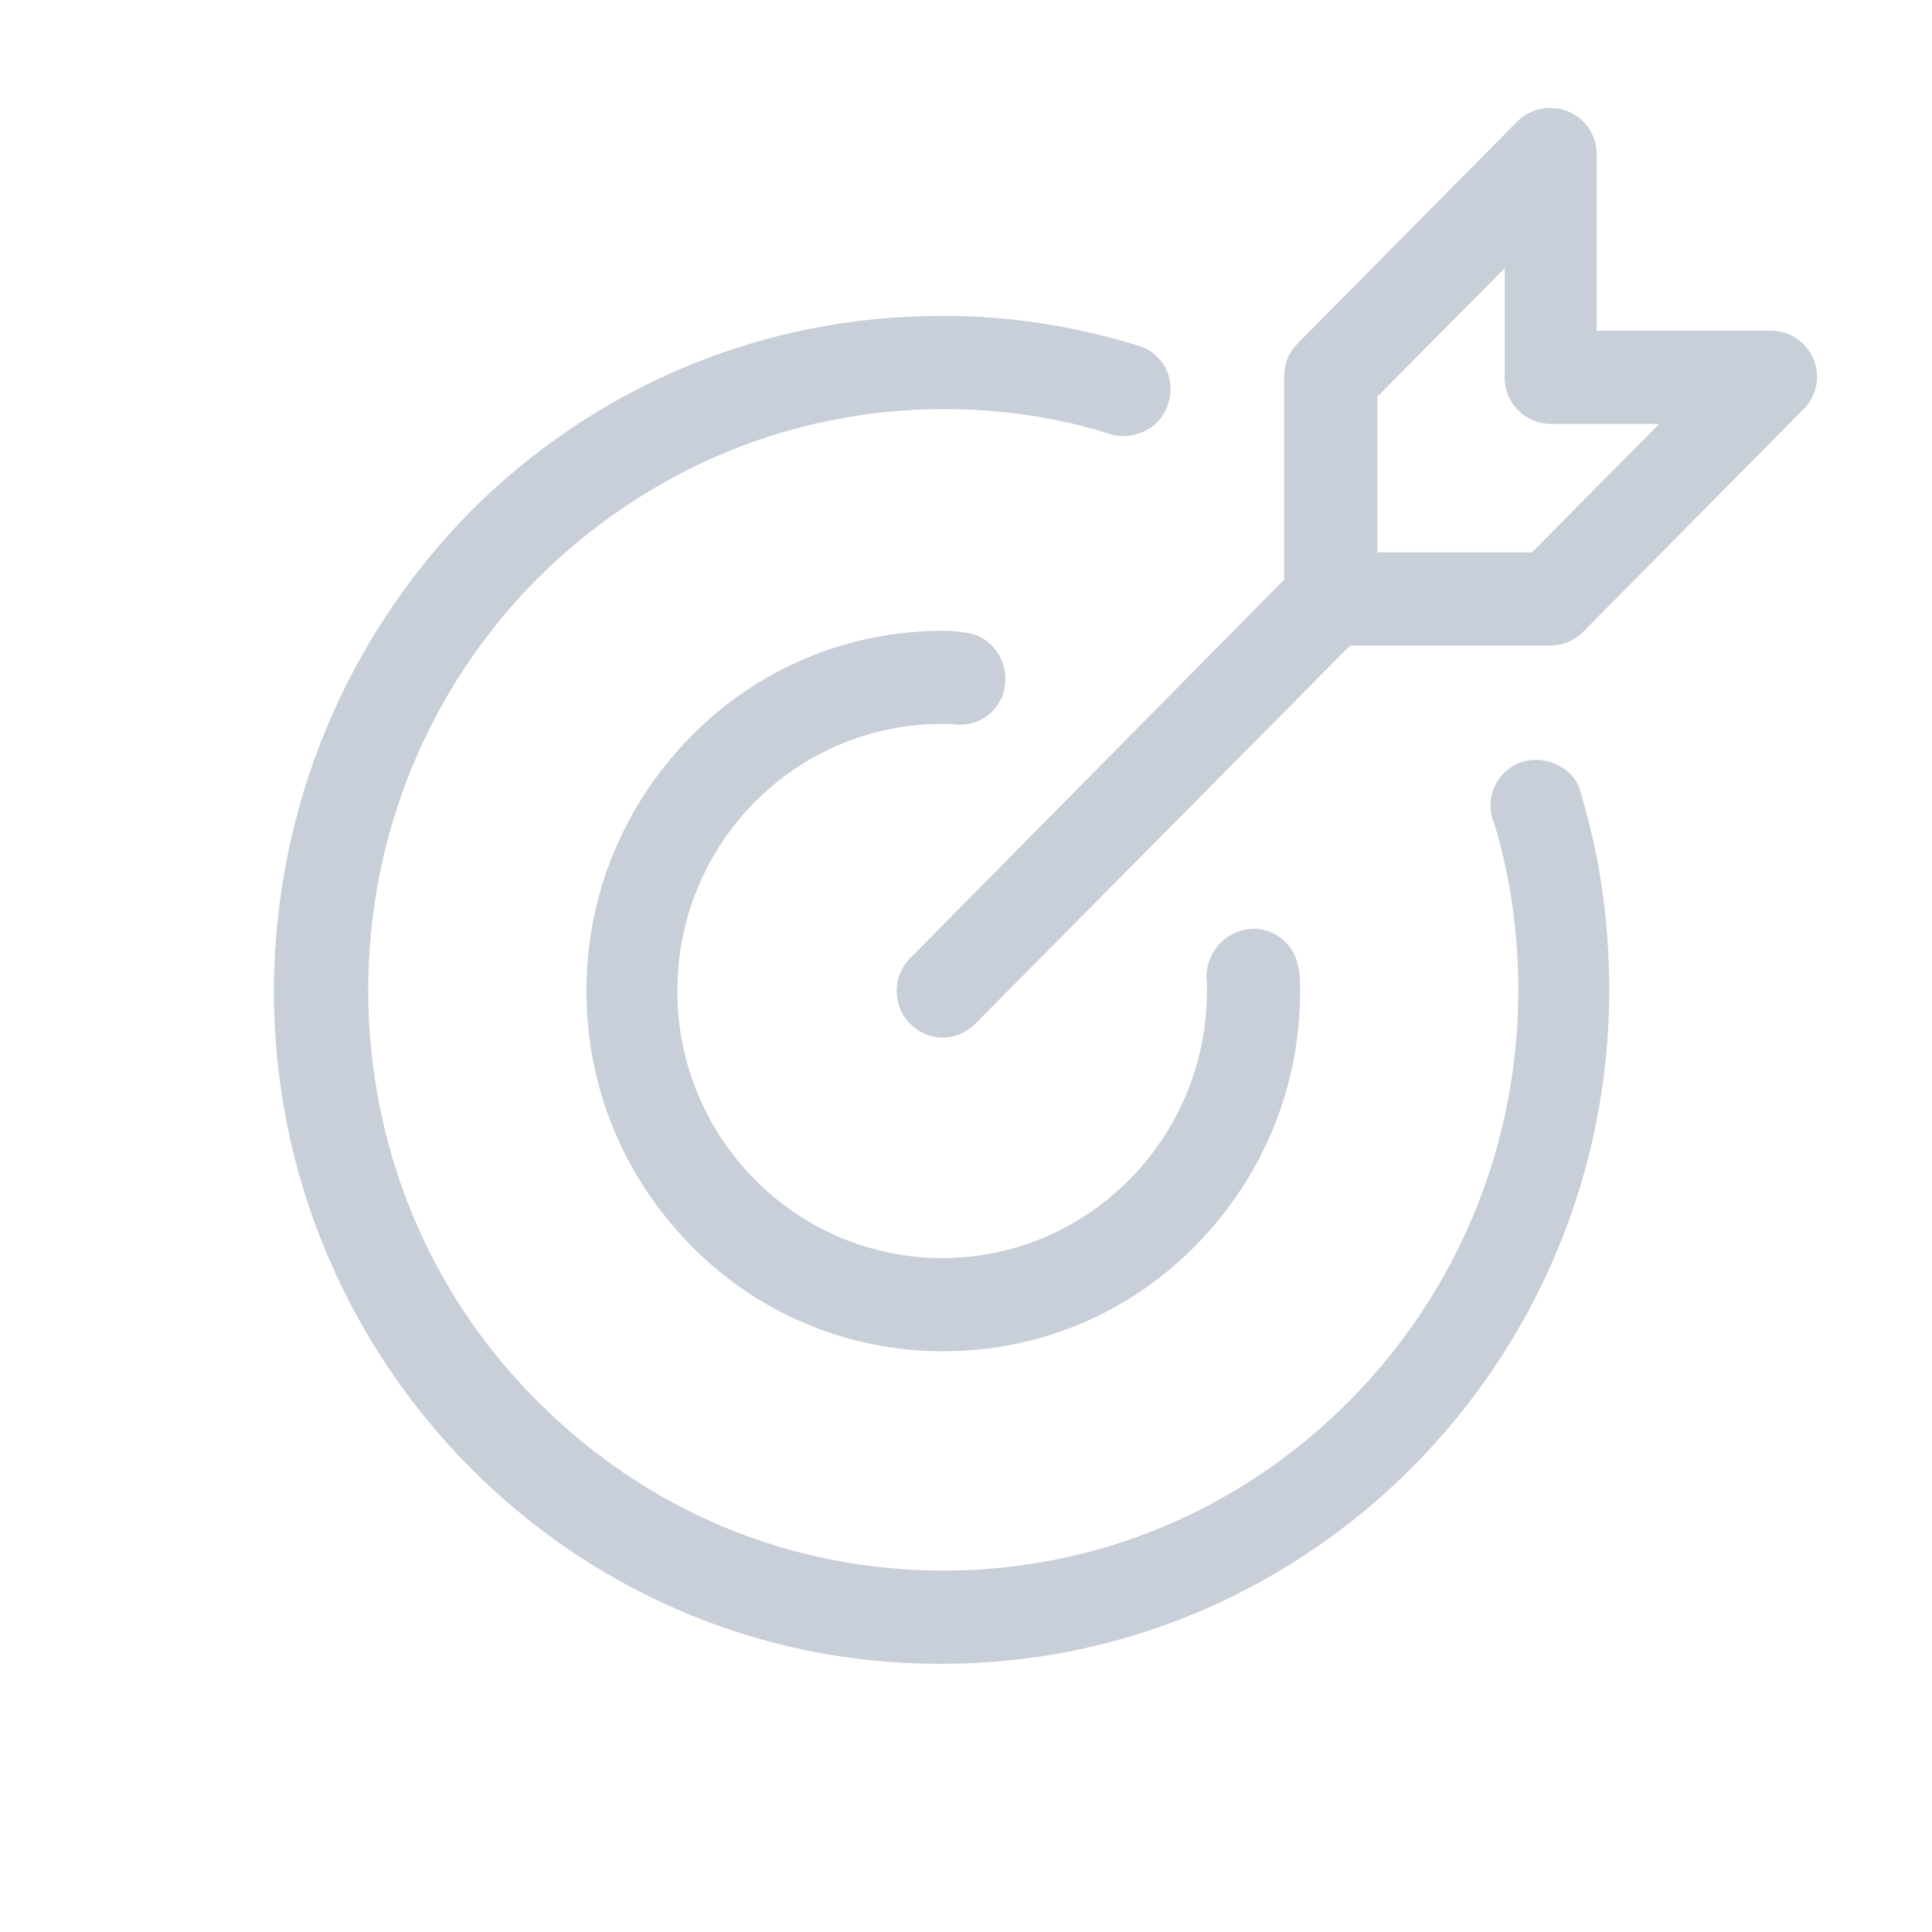 <?xml version="1.0" encoding="utf-8"?>
<!-- Generator: Adobe Illustrator 26.0.3, SVG Export Plug-In . SVG Version: 6.00 Build 0)  -->
<svg version="1.1" id="Capa_1" xmlns="http://www.w3.org/2000/svg" xmlns:xlink="http://www.w3.org/1999/xlink" x="0px" y="0px"
	 viewBox="0 0 170 170" style="enable-background:new 0 0 170 170;" xml:space="preserve">
<style type="text/css">
	.st0{fill:#C8CFD9;}
	.st1{fill:#748AA8;}
	.st2{fill:#204477;}
	.st3{fill:#748AA8;stroke:#748AA8;stroke-width:0.5;stroke-miterlimit:10;}
</style>
<g>
	<path class="st0" d="M137.2,67.4c-0.9-0.5-2-0.7-3.1-0.4c-2.2,0.6-3.4,2.9-2.8,5c0,0.1,0,0.2,0.1,0.2c1.5,4.8,2.2,9.9,2.2,14.9
		c0,13.6-5.3,26.5-14.8,36.1c-9.6,9.7-22.3,15-35.8,15c0,0,0,0,0,0c-13.5,0-26.2-5.3-35.8-15c-9.6-9.6-14.8-22.5-14.8-36.1
		c0-13.6,5.3-26.5,14.8-36.1c9.6-9.6,22.3-15,35.8-15c0.1,0,0.1,0,0.1,0c5,0,9.9,0.7,14.6,2.2c1,0.3,2.1,0.2,3.1-0.3
		c1-0.5,1.7-1.4,2-2.4c0.7-2.2-0.5-4.5-2.7-5.1c-5.5-1.7-11.2-2.6-17-2.6c-0.1,0-0.2,0-0.3,0c-15.6,0-30.3,6.1-41.4,17.2
		C30.3,56.3,24.2,71.2,24.1,87c-0.1,32.7,26.2,59.4,58.5,59.4l0.3,0c32.3,0,58.7-26.6,58.7-59.3c0-5.9-0.8-11.7-2.5-17.3
		C138.9,68.8,138.2,67.9,137.2,67.4z"/>
	<path class="st0" d="M83.2,63.7c0.2,0,0.3,0,0.4,0c1.1,0.2,2.2,0,3.1-0.6c0.9-0.6,1.5-1.5,1.7-2.6c0.4-2.2-1-4.4-3.2-4.8
		c-0.7-0.1-1.5-0.2-2.2-0.2c-8.4,0-16.3,3.3-22.2,9.3c-5.9,6-9.2,13.9-9.2,22.4c0,8.5,3.3,16.4,9.2,22.4c5.9,6,13.8,9.3,22.2,9.3
		c0,0,0,0,0,0c8.4,0,16.3-3.3,22.2-9.3c5.9-6,9.2-13.9,9.2-22.4c0-0.8,0-1.5-0.2-2.3c-0.2-1-0.8-1.9-1.7-2.5
		c-0.9-0.6-1.9-0.8-2.9-0.6c-2.2,0.4-3.7,2.5-3.4,4.7c0,0.3,0,0.5,0,0.7c0,12.9-10.4,23.5-23.3,23.5c-12.8,0-23.3-10.5-23.3-23.5
		c0-13,10.4-23.5,23.3-23.5L83.2,63.7z"/>
	<path class="st0" d="M158.7,30.3c-0.8-0.8-1.8-1.2-2.9-1.2h-15.3V13.6c0-2.3-1.8-4.1-4.1-4.1c-1.1,0-2.1,0.4-2.9,1.2l-19.3,19.5
		c-0.8,0.8-1.2,1.8-1.2,2.9V51l-0.1,0.1L80.1,84.3c-1.6,1.6-1.6,4.2,0,5.8c1.6,1.6,4.1,1.6,5.7,0l33-33.3h17.6c0,0,0,0,0,0
		c1.1,0,2.1-0.4,2.9-1.2l19.3-19.5C160.3,34.5,160.3,31.9,158.7,30.3z M134.8,48.6h-13.6V34.9l11.2-11.3v9.6c0,2.3,1.8,4.1,4.1,4.1
		h9.5L134.8,48.6z"/>
</g>
</svg>
